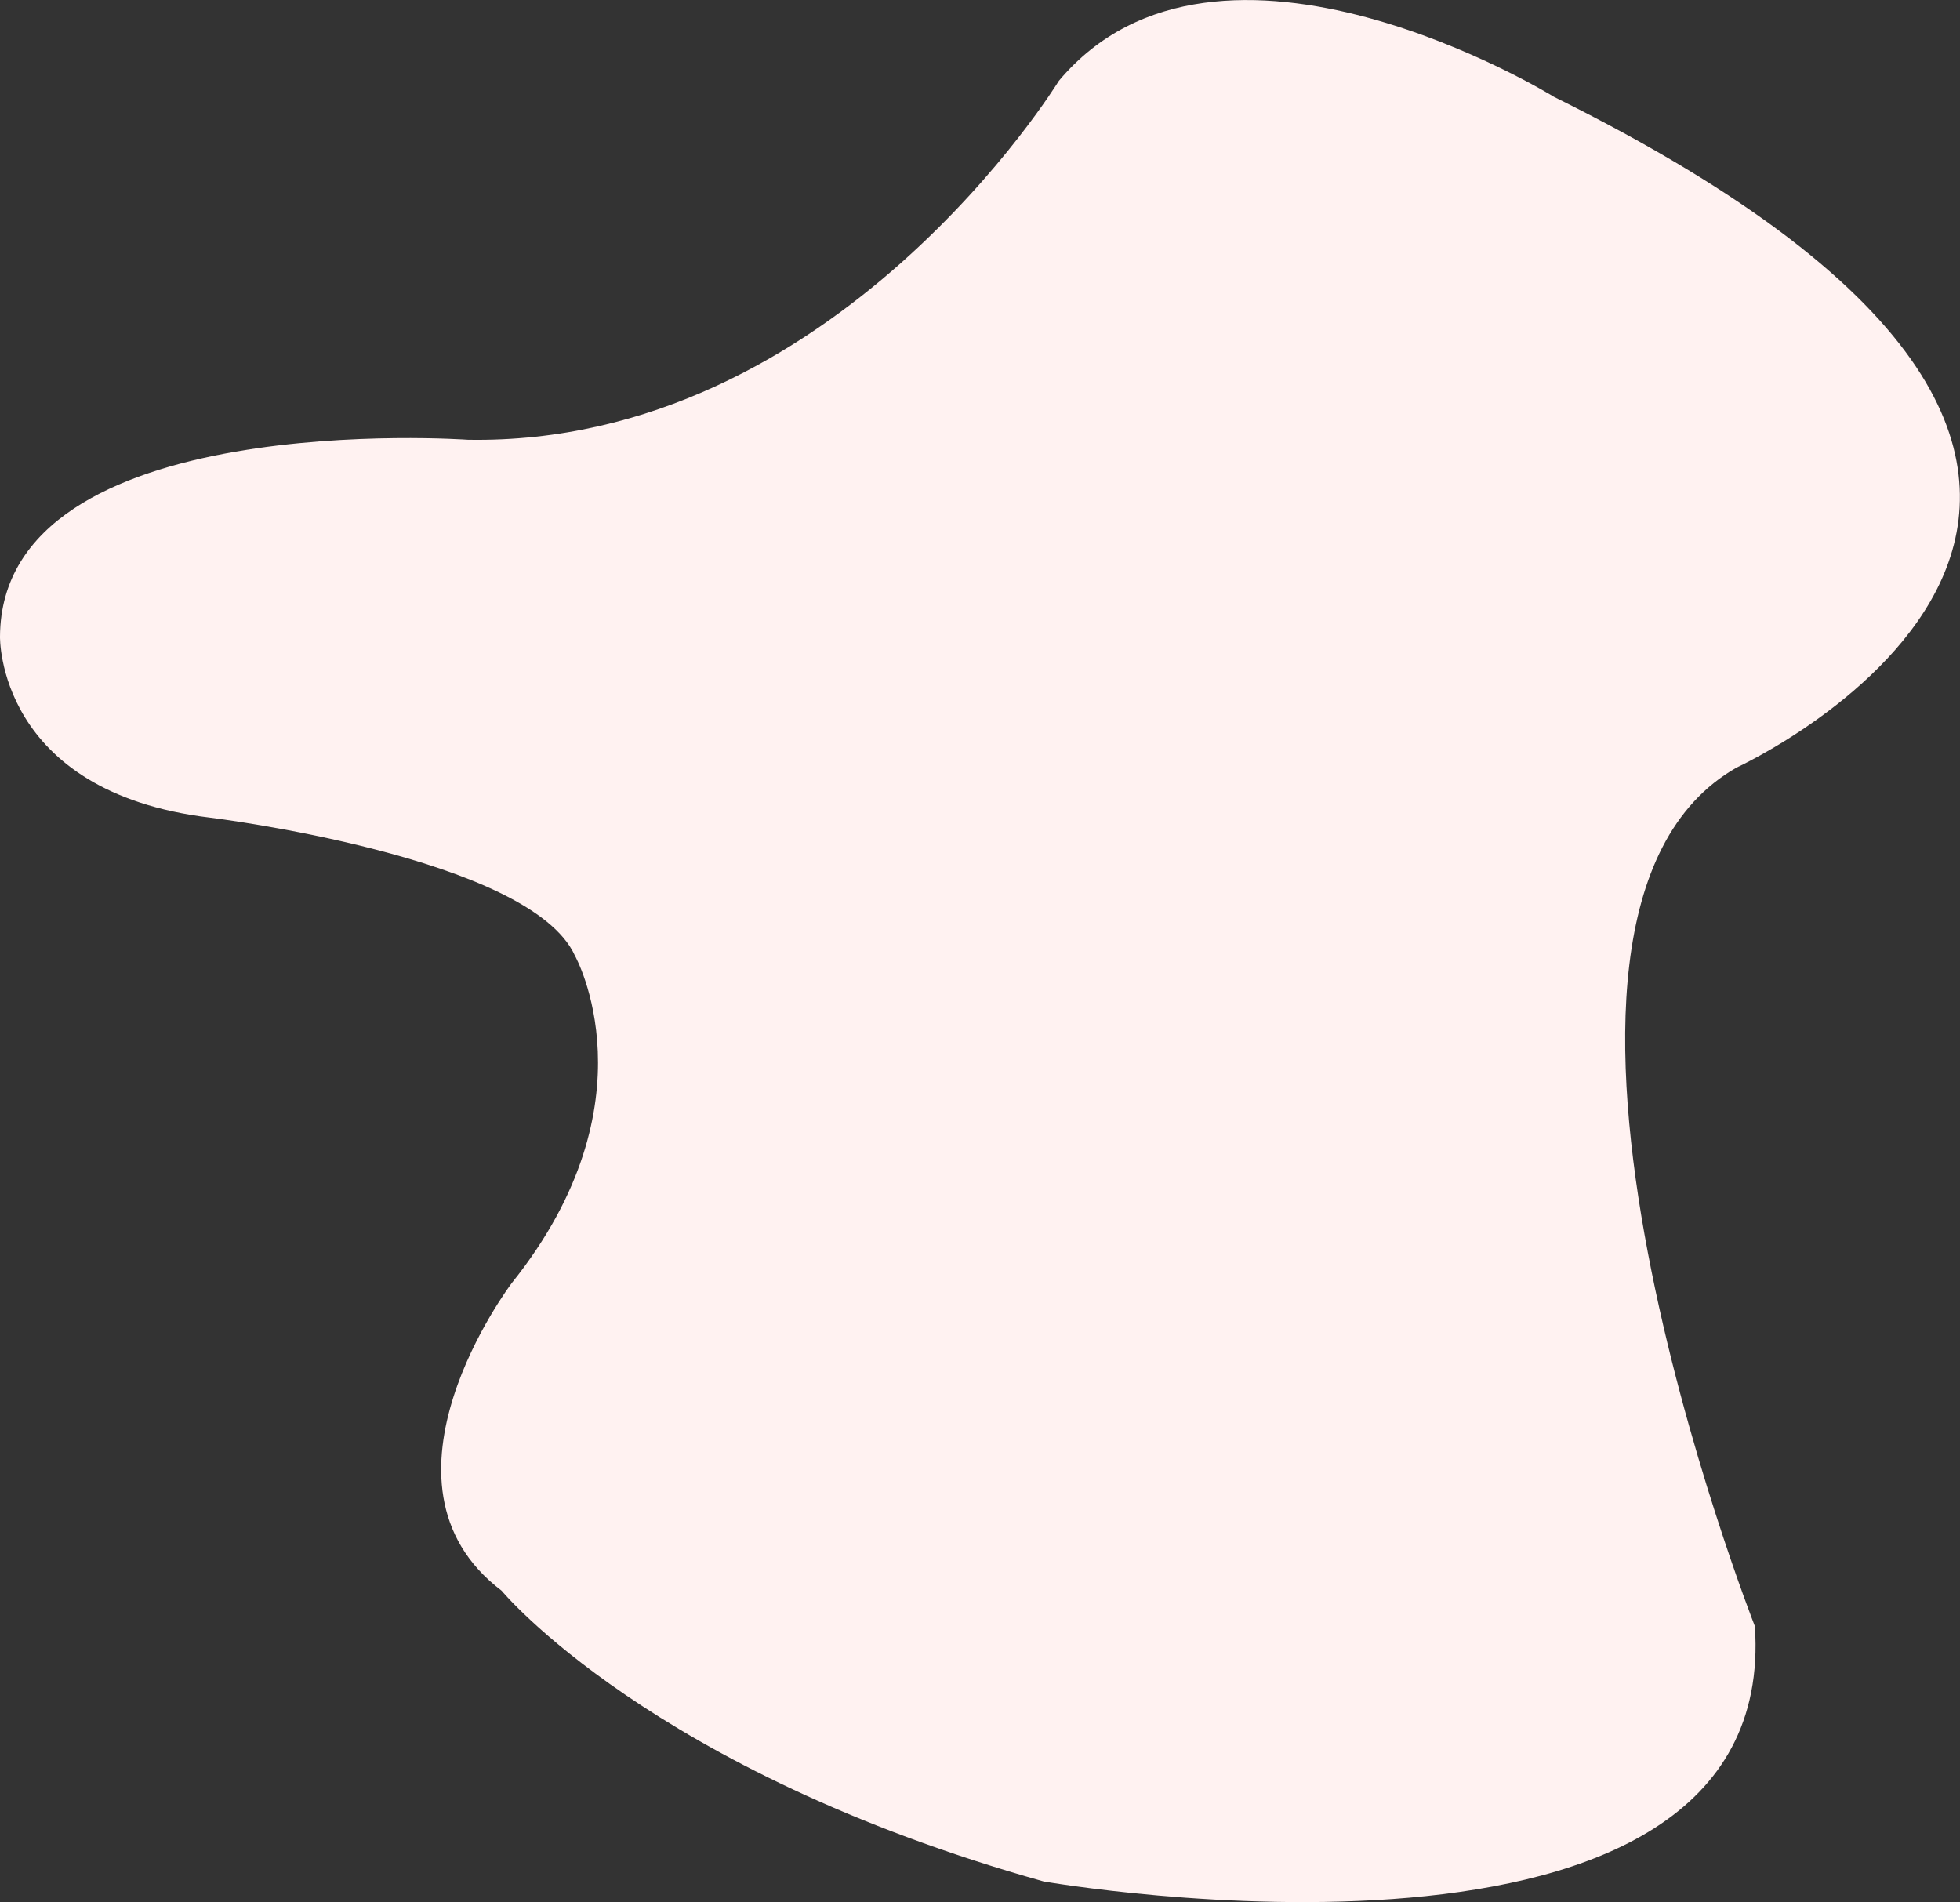 <?xml version="1.0" encoding="utf-8"?>
<!-- Generator: Adobe Illustrator 24.1.0, SVG Export Plug-In . SVG Version: 6.00 Build 0)  -->
<svg version="1.1" id="Layer_1" xmlns="http://www.w3.org/2000/svg" xmlns:xlink="http://www.w3.org/1999/xlink" x="0px" y="0px"
	 viewBox="0 0 751 728.8" style="enable-background:new 0 0 751 728.8;" xml:space="preserve">
<rect x="0" y="0" width="751" height="728.8" fill="#333333" stroke="none"/>
<style type="text/css">
	.st0{fill:#FFF2F1;}
</style>
<path class="st0" d="M405.7,31c0,0-85.5,139.9-226.4,137.5c0,0-178.8-12.8-179.3,75.4c0,0-1.3,59.6,80.6,69.4
	c0,0,122.6,15,139.7,52.9c0,0,31.4,56-24.2,125.4c0,0-58.2,76.7-3.9,117.9c0,0,57.2,69.2,207.7,111.4c0,0,282.5,49.2,272.5-97.8
	c0,0-107-272-7-329c0,0,233-107-70-257C595.5,37.1,467-42.1,405.7,31z"/>
</svg>
